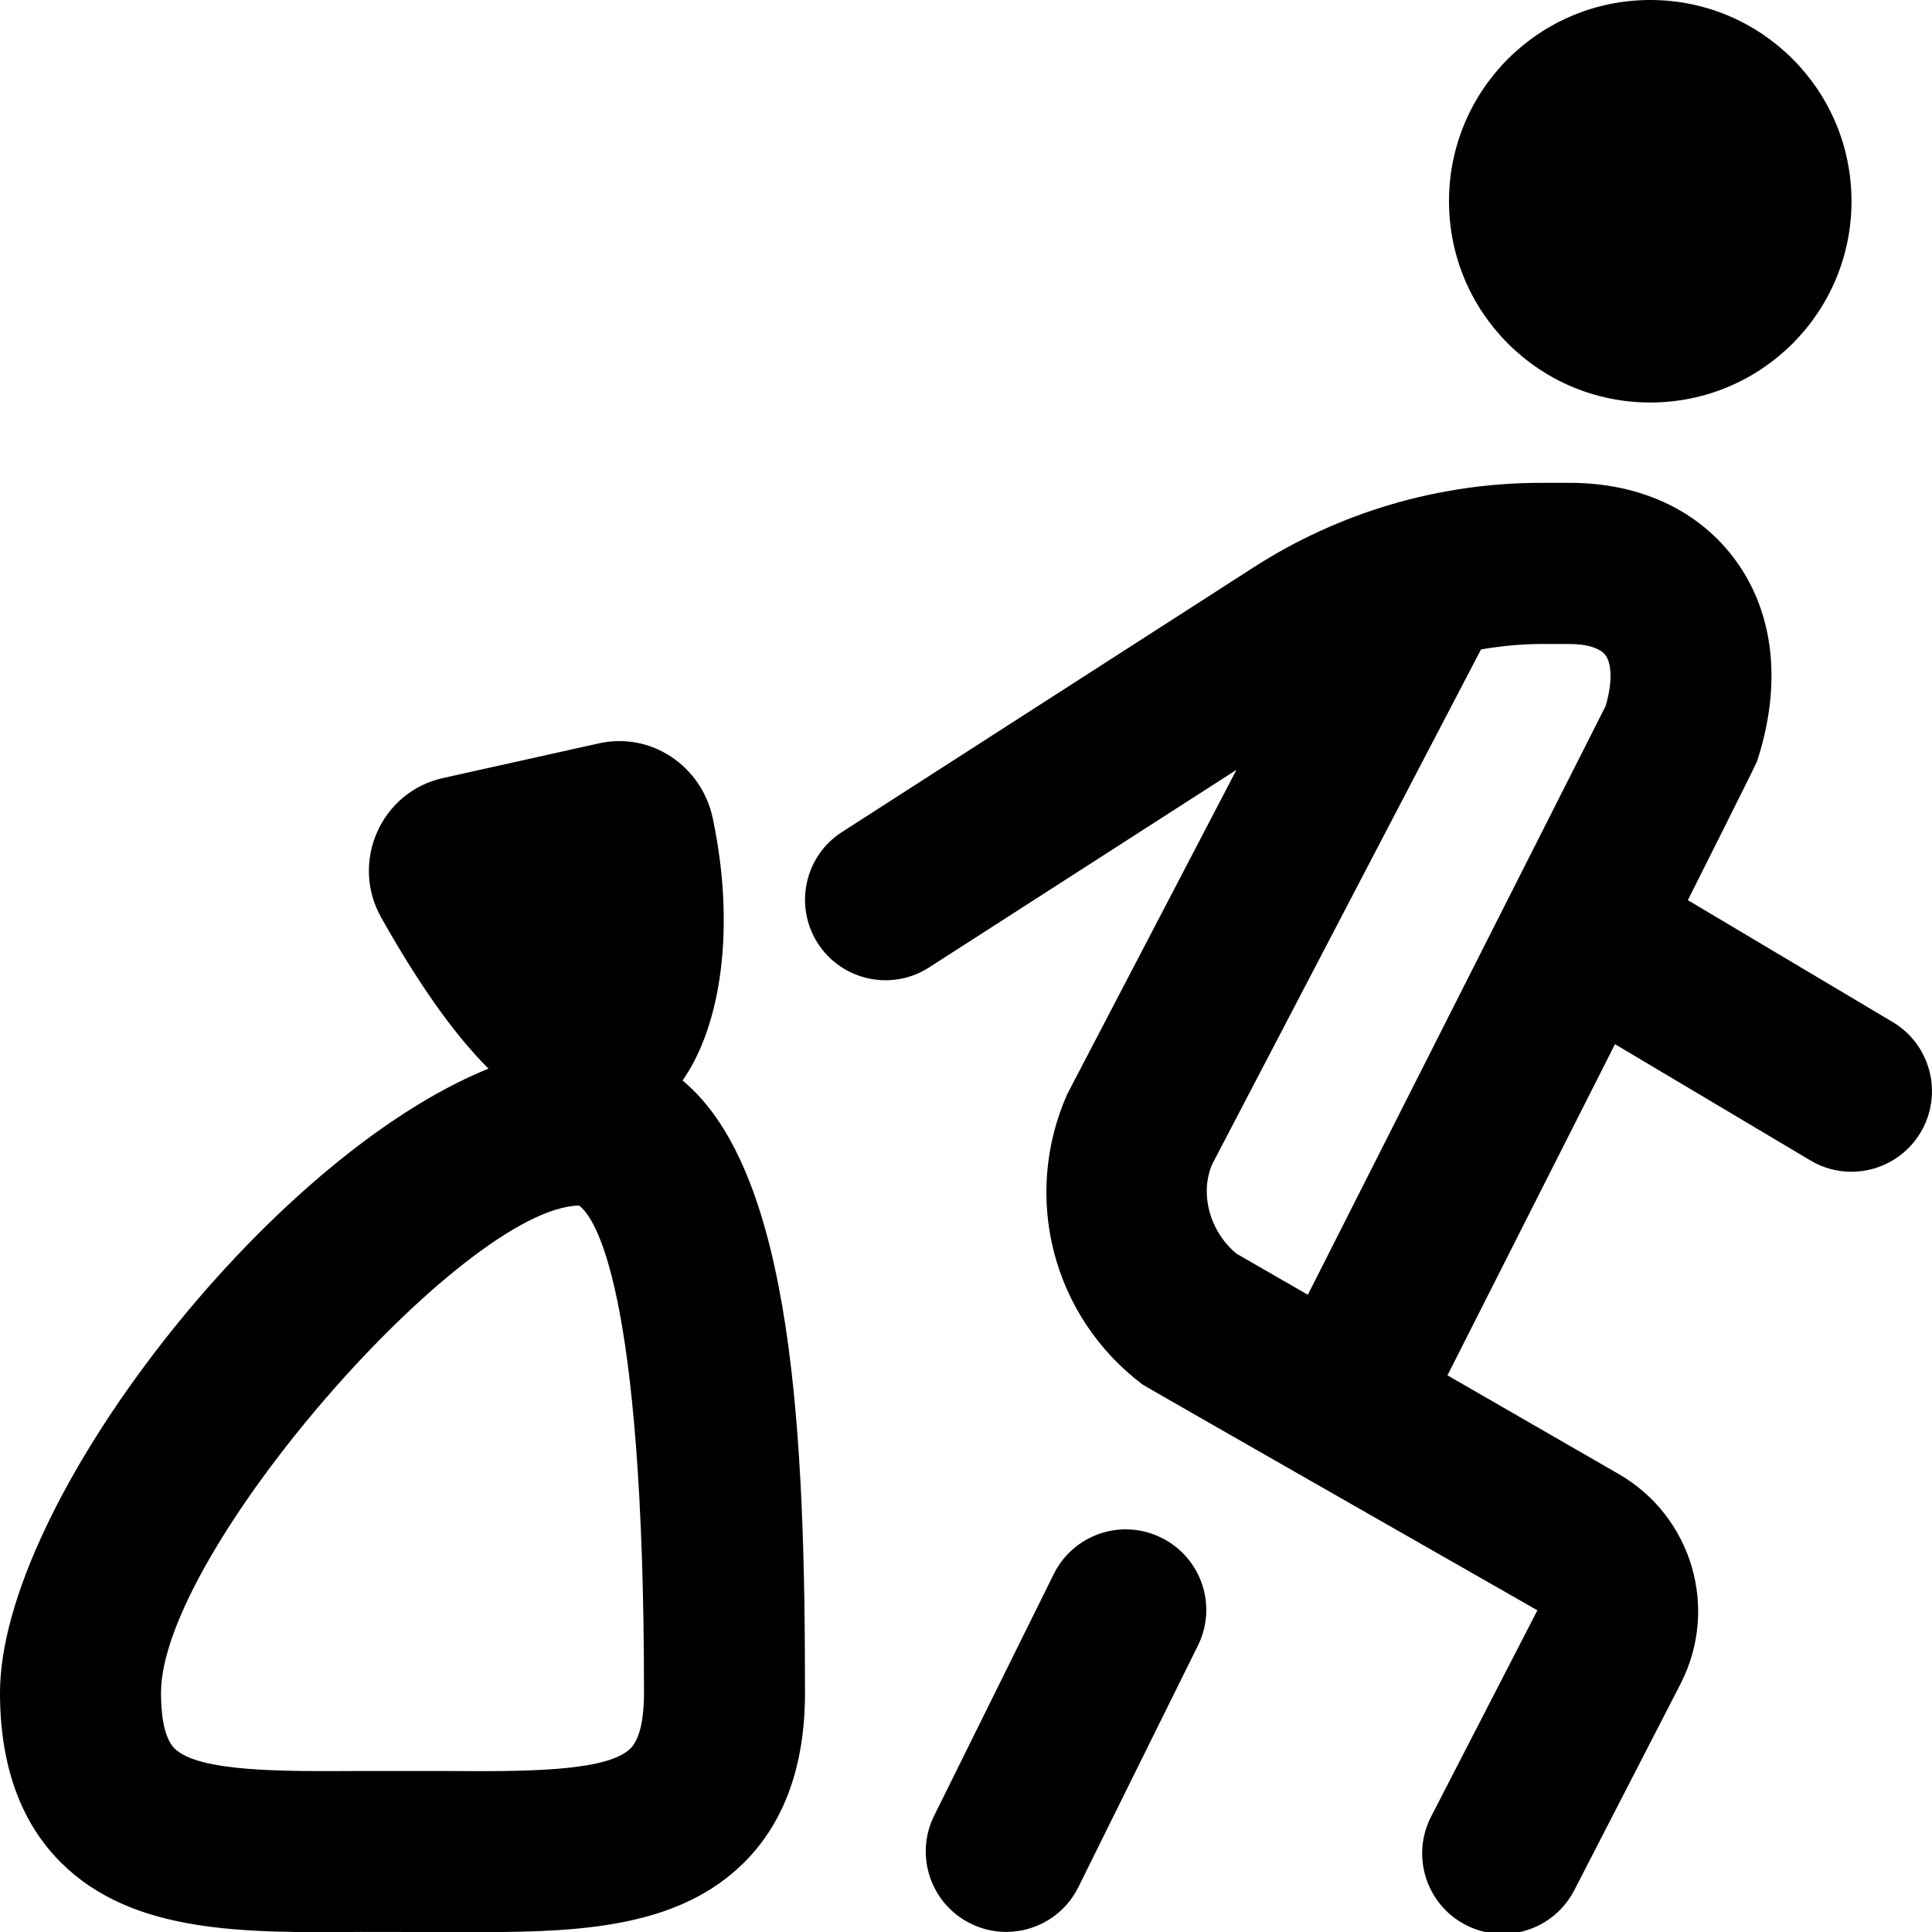 <?xml version="1.0" encoding="UTF-8"?>
<svg xmlns="http://www.w3.org/2000/svg" id="Layer_1" data-name="Layer 1" viewBox="0 0 24 24">
  <path d="M18,2.5c0-1.381,1.119-2.5,2.5-2.5s2.5,1.119,2.5,2.5-1.119,2.5-2.5,2.5-2.5-1.119-2.5-2.5Zm5.859,11.567c-.187,.314-.52,.489-.86,.489-.174,0-.35-.045-.51-.141l-2.427-1.444-2.081,4.114,2.127,1.226c.913,.526,1.25,1.673,.767,2.609l-1.319,2.562c-.178,.344-.527,.542-.89,.542-.154,0-.311-.036-.457-.111-.491-.253-.684-.856-.431-1.347l1.32-2.562s-4.872-2.78-4.905-2.805c-1.116-.843-1.501-2.325-.937-3.604l2.104-4.032-3.819,2.455c-.465,.299-1.083,.164-1.382-.3-.298-.465-.164-1.083,.3-1.382l5.115-3.289c1.068-.686,2.303-1.049,3.572-1.049h.354c.878,0,1.611,.344,2.064,.968,.479,.66,.572,1.544,.263,2.49-.016,.048-.86,1.726-.86,1.726l2.544,1.514c.475,.282,.63,.896,.348,1.371Zm-7.613,2.018l3.7-7.315c.096-.329,.064-.539,0-.628-.064-.089-.23-.142-.445-.142h-.354c-.253,0-.502,.026-.749,.067l-3.34,6.396c-.153,.354-.04,.825,.301,1.11l.889,.512Zm-6.246,4.944c0,.9-.255,1.61-.759,2.11-.79,.784-1.964,.862-3.238,.862-.159,0-1.524-.002-1.524-.002-1.455,.013-2.832,.022-3.72-.86-.503-.5-.759-1.21-.759-2.11,0-2.334,3.321-6.642,6.068-7.754-.473-.473-.915-1.136-1.332-1.876-.389-.689-.005-1.562,.767-1.734l1.938-.431c.65-.144,1.278,.283,1.414,.934,.284,1.351,.105,2.569-.376,3.254,1.383,1.147,1.521,4.461,1.521,7.607Zm-2,0c0-5.071-.618-5.916-.807-6.053-1.438,.026-5.193,4.307-5.193,6.053,0,.239,.029,.553,.168,.691,.297,.295,1.359,.285,2.296,.28h1.072c.935,.006,1.999,.015,2.296-.28,.139-.138,.168-.452,.168-.691Zm6.428-1.926c-.497-.247-1.095-.042-1.339,.453l-1.485,3c-.245,.495-.042,1.095,.453,1.339,.143,.071,.293,.104,.442,.104,.369,0,.723-.204,.897-.557l1.485-3c.245-.495,.042-1.095-.453-1.339Z"/>
</svg>
